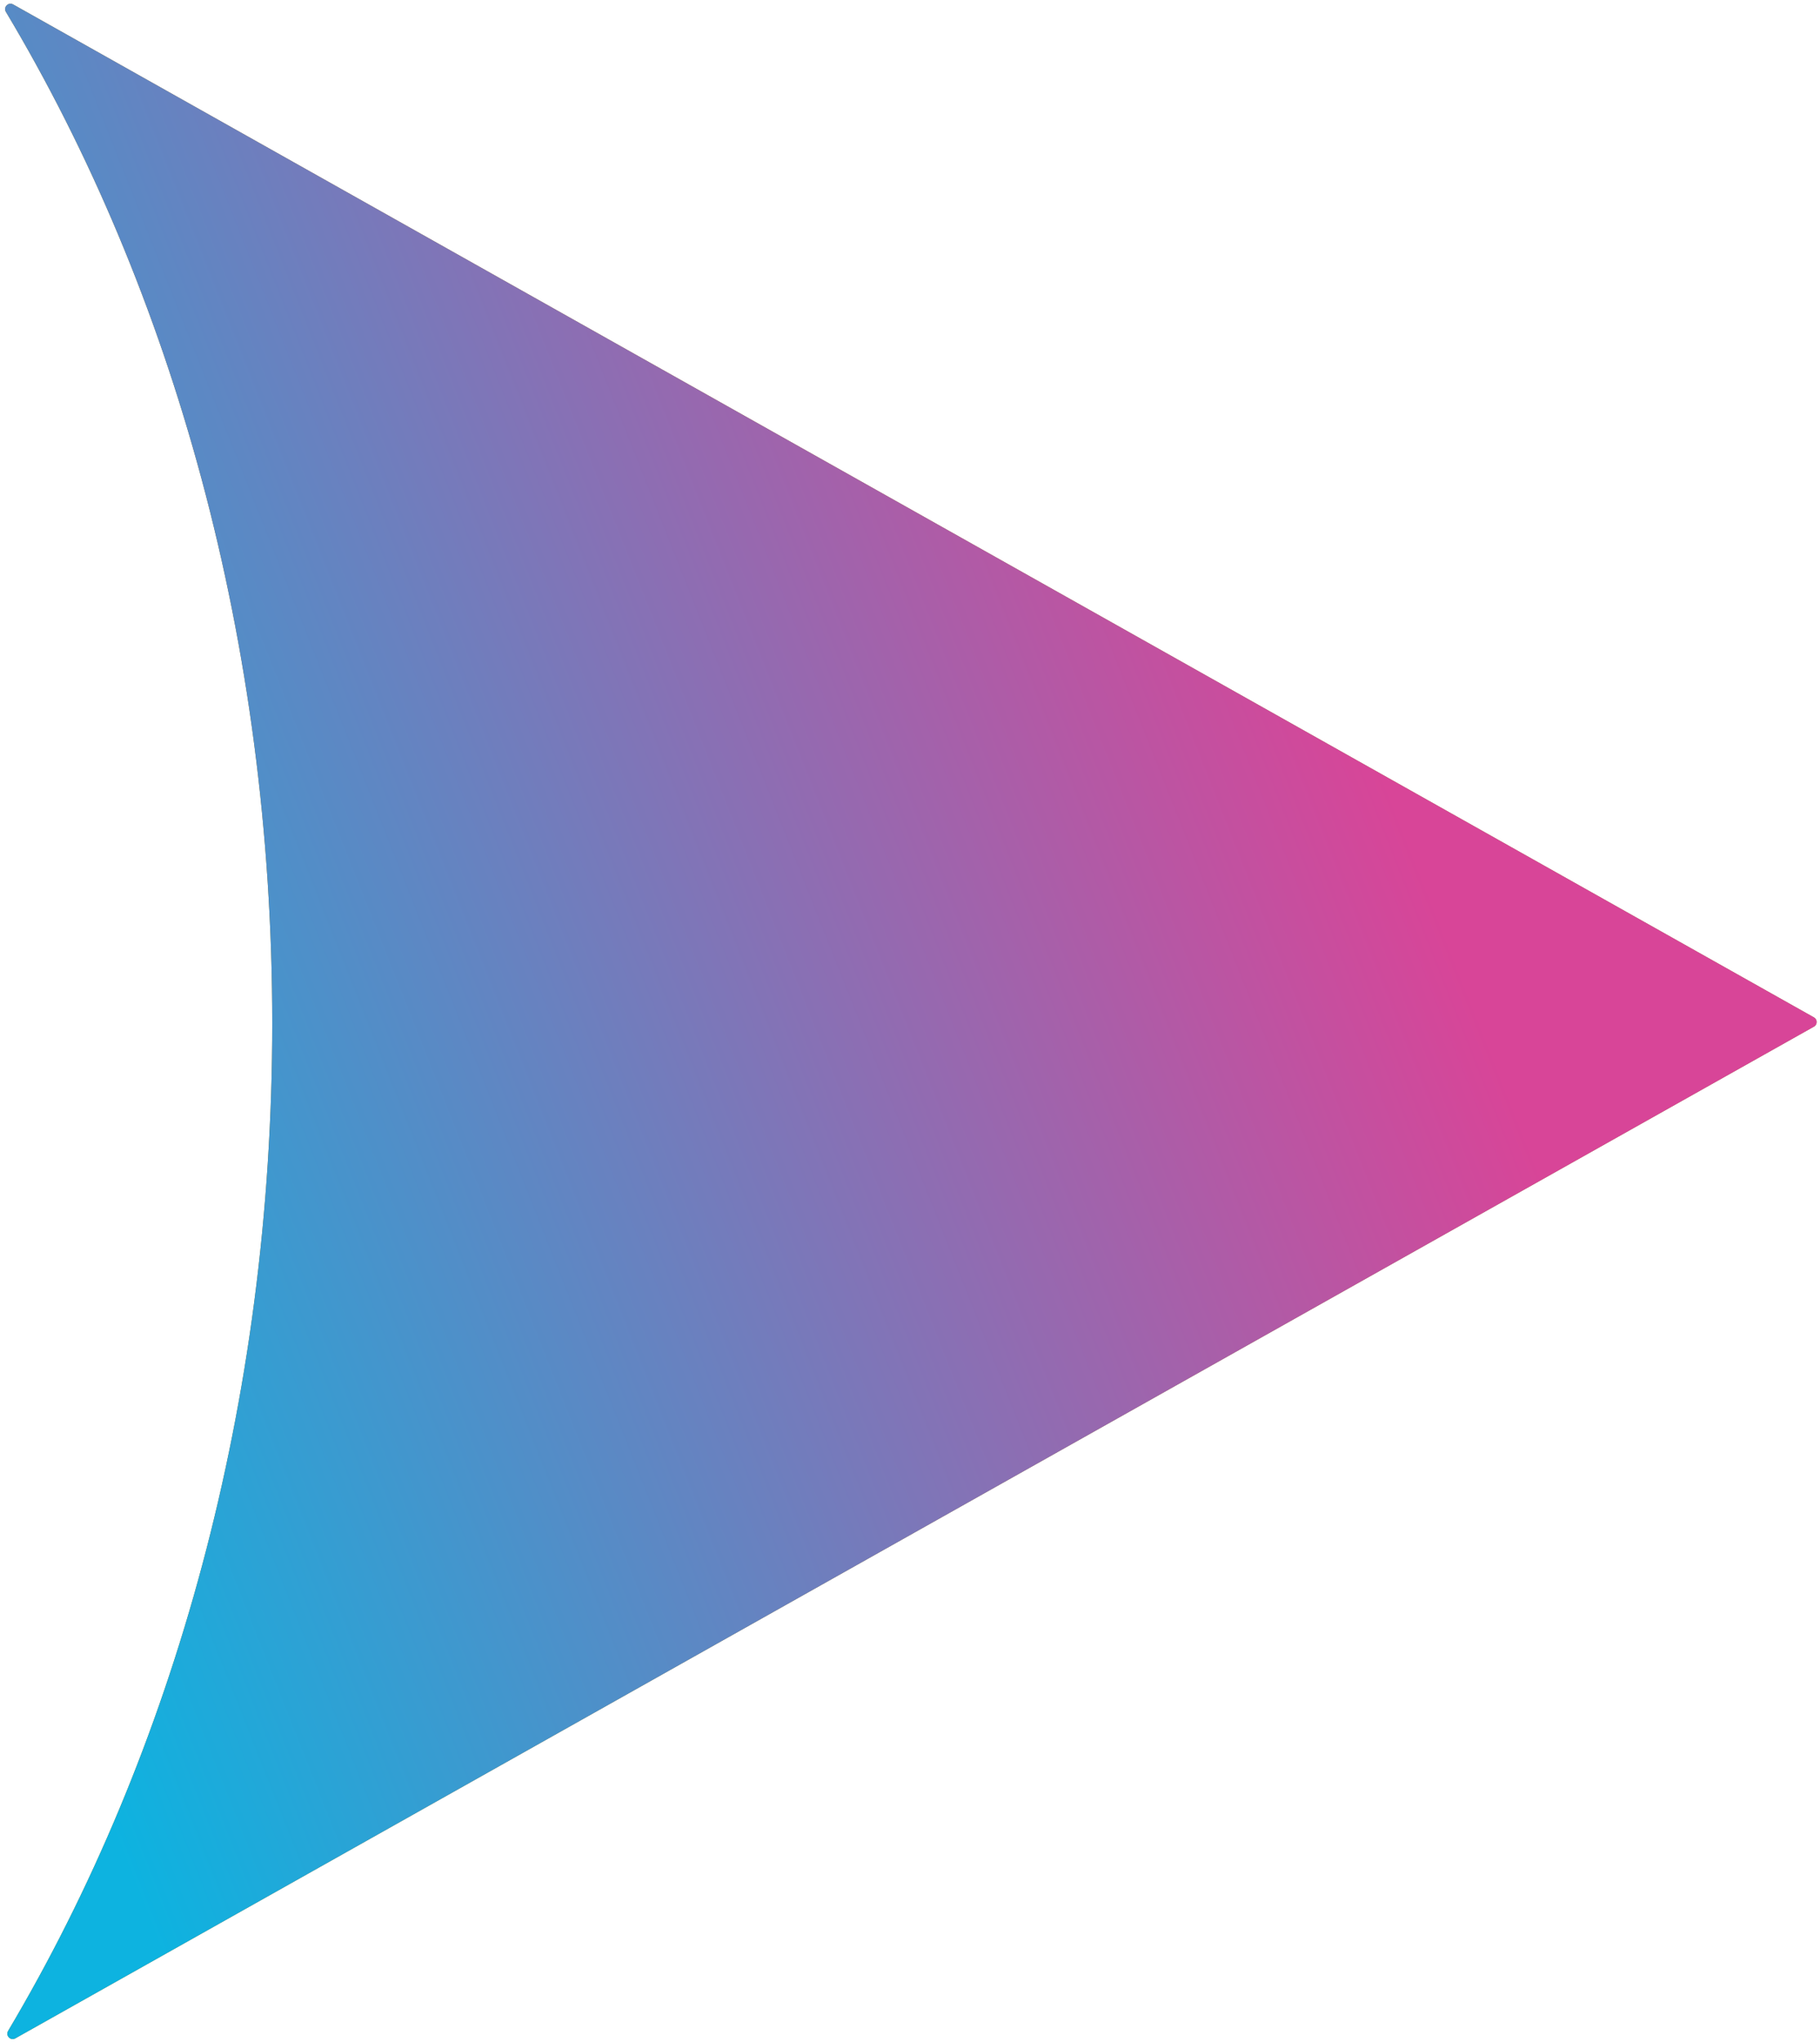 <?xml version="1.0" encoding="UTF-8"?> <svg xmlns="http://www.w3.org/2000/svg" width="344" height="386" viewBox="0 0 344 386" fill="none"> <path fill-rule="evenodd" clip-rule="evenodd" d="M2.479 0.837C1.58 0.331 0.585 1.355 1.115 2.241C32.671 55.05 51.459 121.379 51.459 193.409C51.459 265.121 32.836 331.183 1.531 383.878C1.005 384.764 1.998 385.785 2.896 385.28L342.856 194.047C343.535 193.665 343.535 192.686 342.856 192.304L2.479 0.837Z" fill="#927527"></path> <path fill-rule="evenodd" clip-rule="evenodd" d="M2.479 0.837C1.58 0.331 0.585 1.355 1.115 2.241C32.671 55.05 51.459 121.379 51.459 193.409C51.459 265.121 32.836 331.183 1.531 383.878C1.005 384.764 1.998 385.785 2.896 385.28L342.856 194.047C343.535 193.665 343.535 192.686 342.856 192.304L2.479 0.837Z" fill="url(#paint0_linear_939_99)"></path> <defs> <linearGradient id="paint0_linear_939_99" x1="-52" y1="161.5" x2="307.235" y2="19.291" gradientUnits="userSpaceOnUse"> <stop stop-color="#0DB3E0"></stop> <stop offset="0.769" stop-color="#D84598"></stop> </linearGradient> </defs> </svg> 